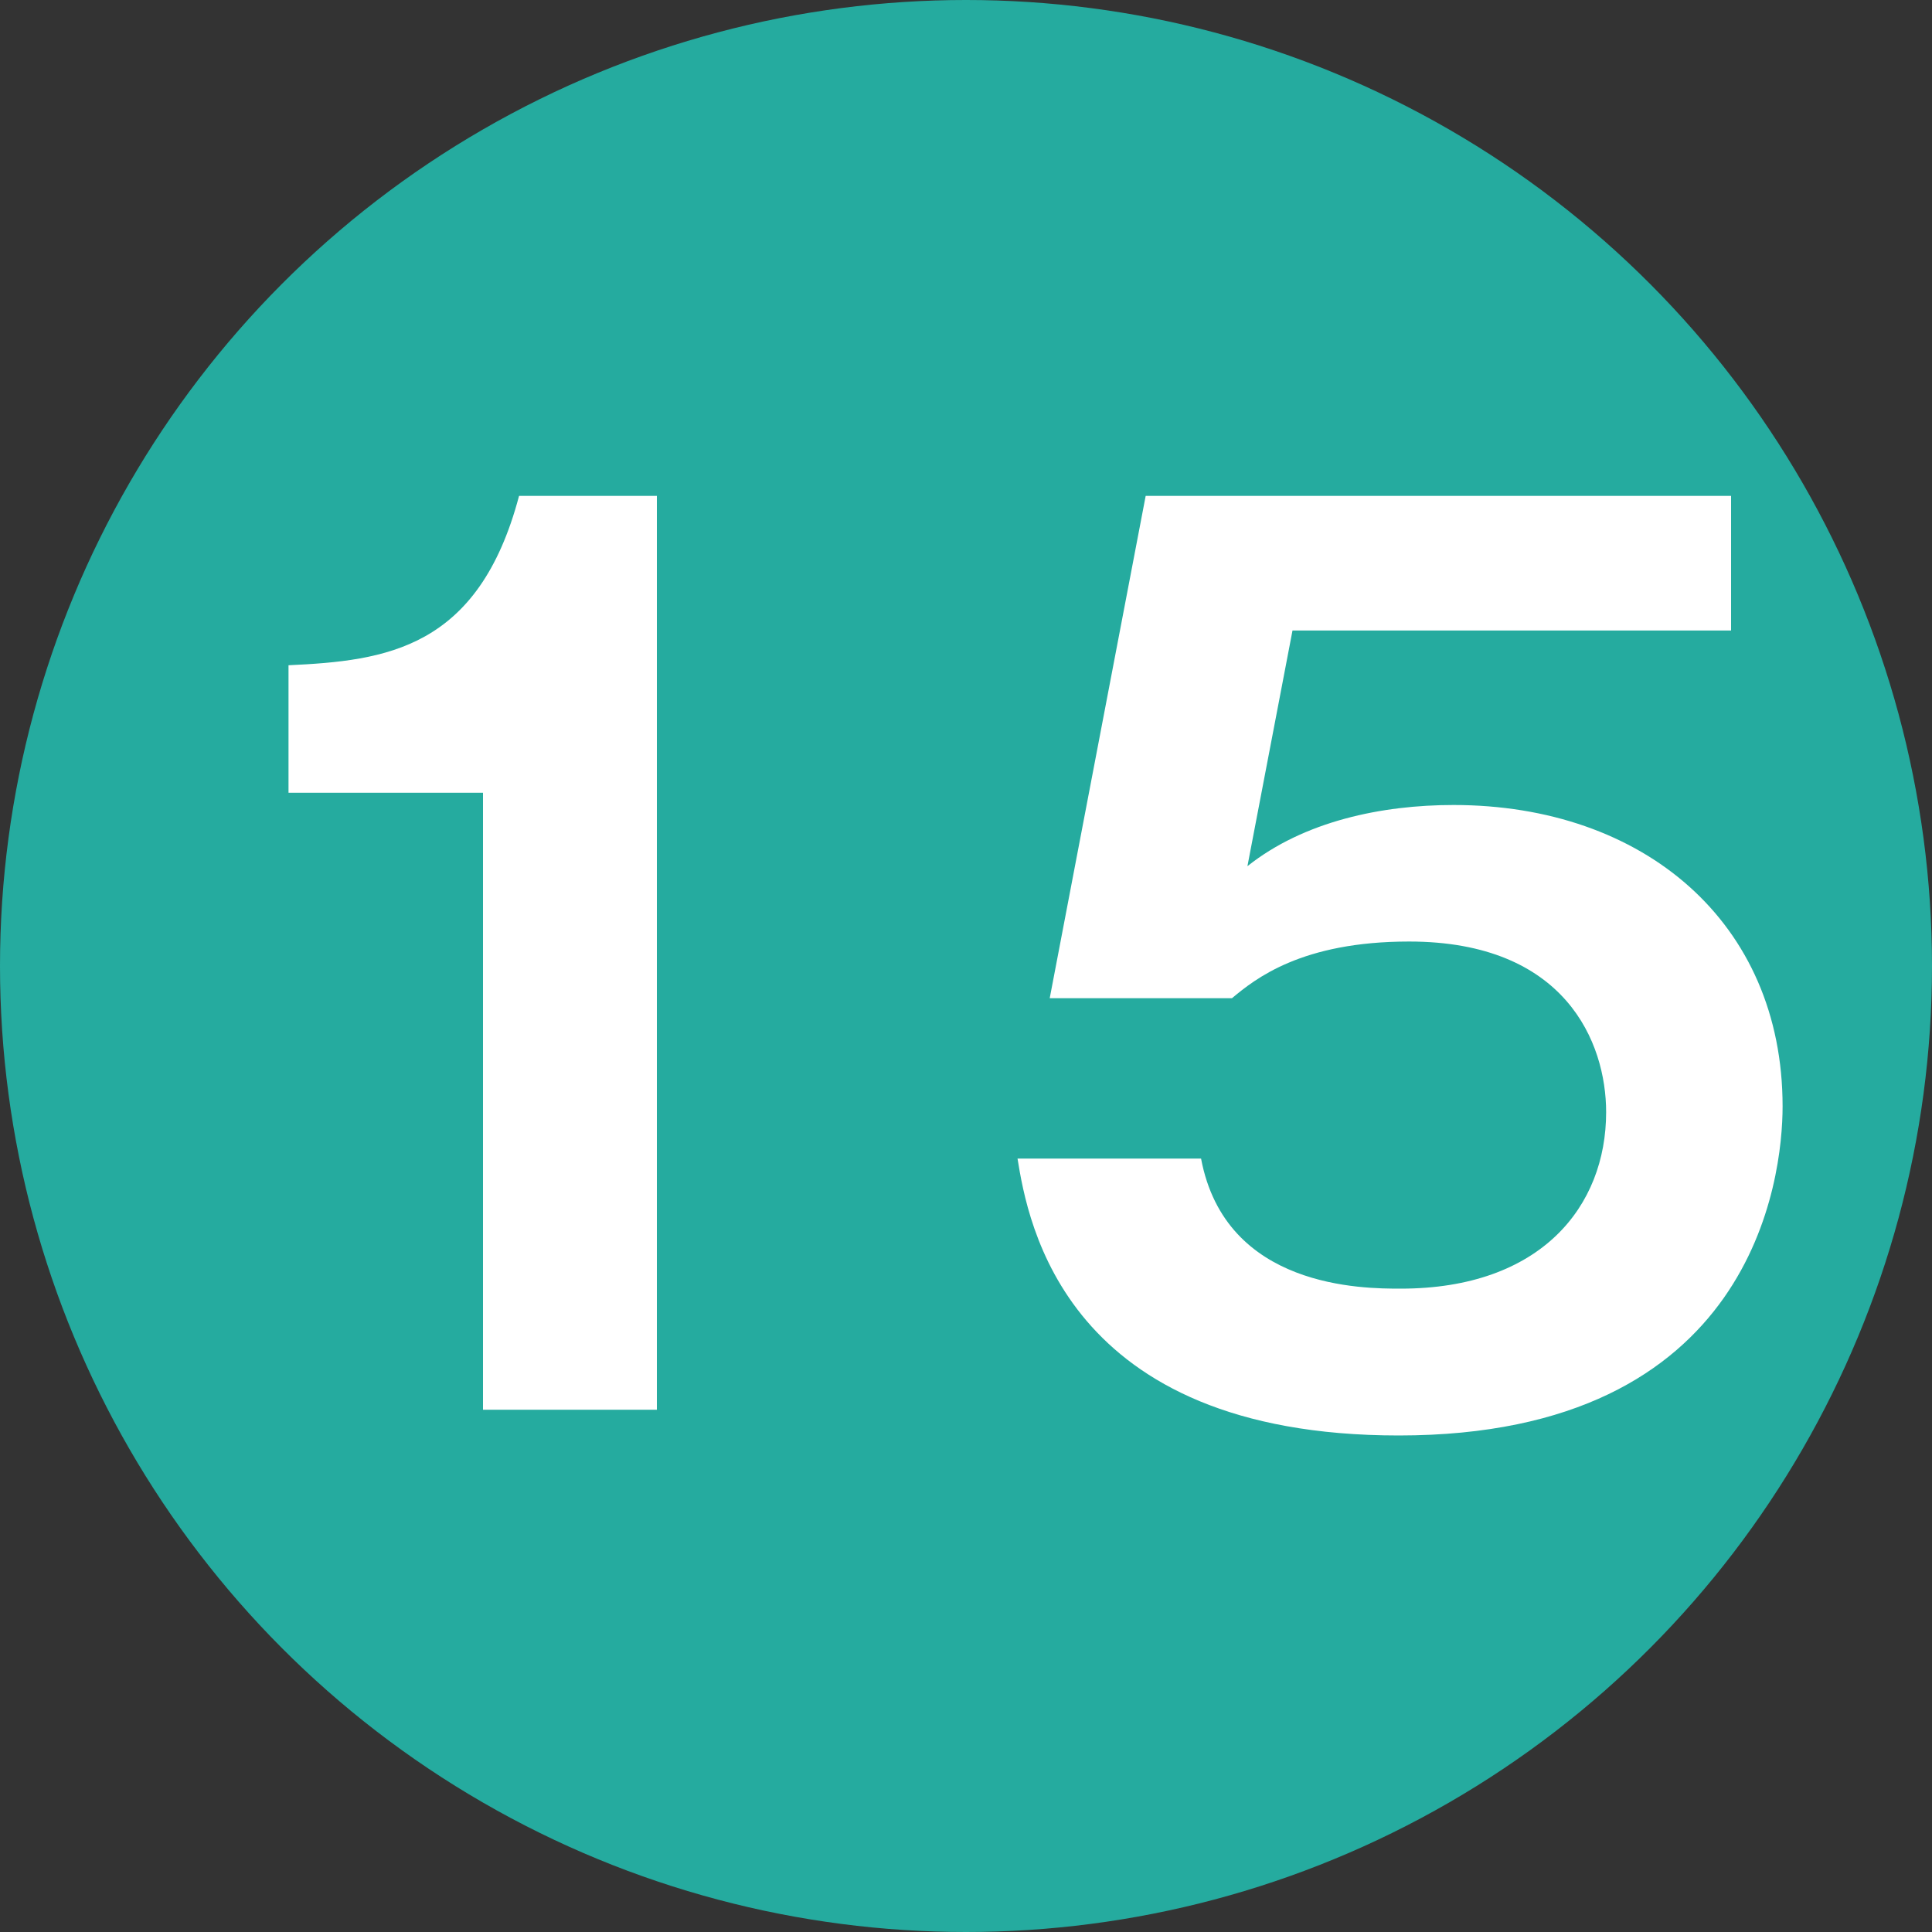 <?xml version="1.0" encoding="UTF-8"?> <svg xmlns="http://www.w3.org/2000/svg" id="_レイヤー_1" data-name="レイヤー 1" width="30" height="30" viewBox="0 0 30 30"><rect x="0" y="0" width="30" height="30" fill="#333333" stroke="none"/><defs><style> .cls-1 { fill: #fff; } .cls-2 { fill: #25AB9F; } </style></defs><circle class="cls-2" cx="15" cy="15" r="15"></circle><g><path class="cls-1" d="M10.2,21.89h-2.7V12.31h-3.02v-1.98c1.51-.07,2.95-.25,3.58-2.63h2.14v14.19Z"></path><path class="cls-1" d="M26.88,7.7v2.09h-6.81l-.7,3.66c.88-.7,2.09-.95,3.2-.95,2.95,0,5.11,1.82,5.11,4.68,0,1.12-.45,5.11-5.96,5.11-5.19,0-5.76-3.31-5.92-4.3h2.85c.38,2.02,2.52,2.02,3.1,2.02,2.18,0,3.19-1.28,3.19-2.74,0-1.08-.63-2.65-3.06-2.65-1.67,0-2.39,.58-2.75,.88h-2.83l1.49-7.8h9.09Z"></path></g></svg> 